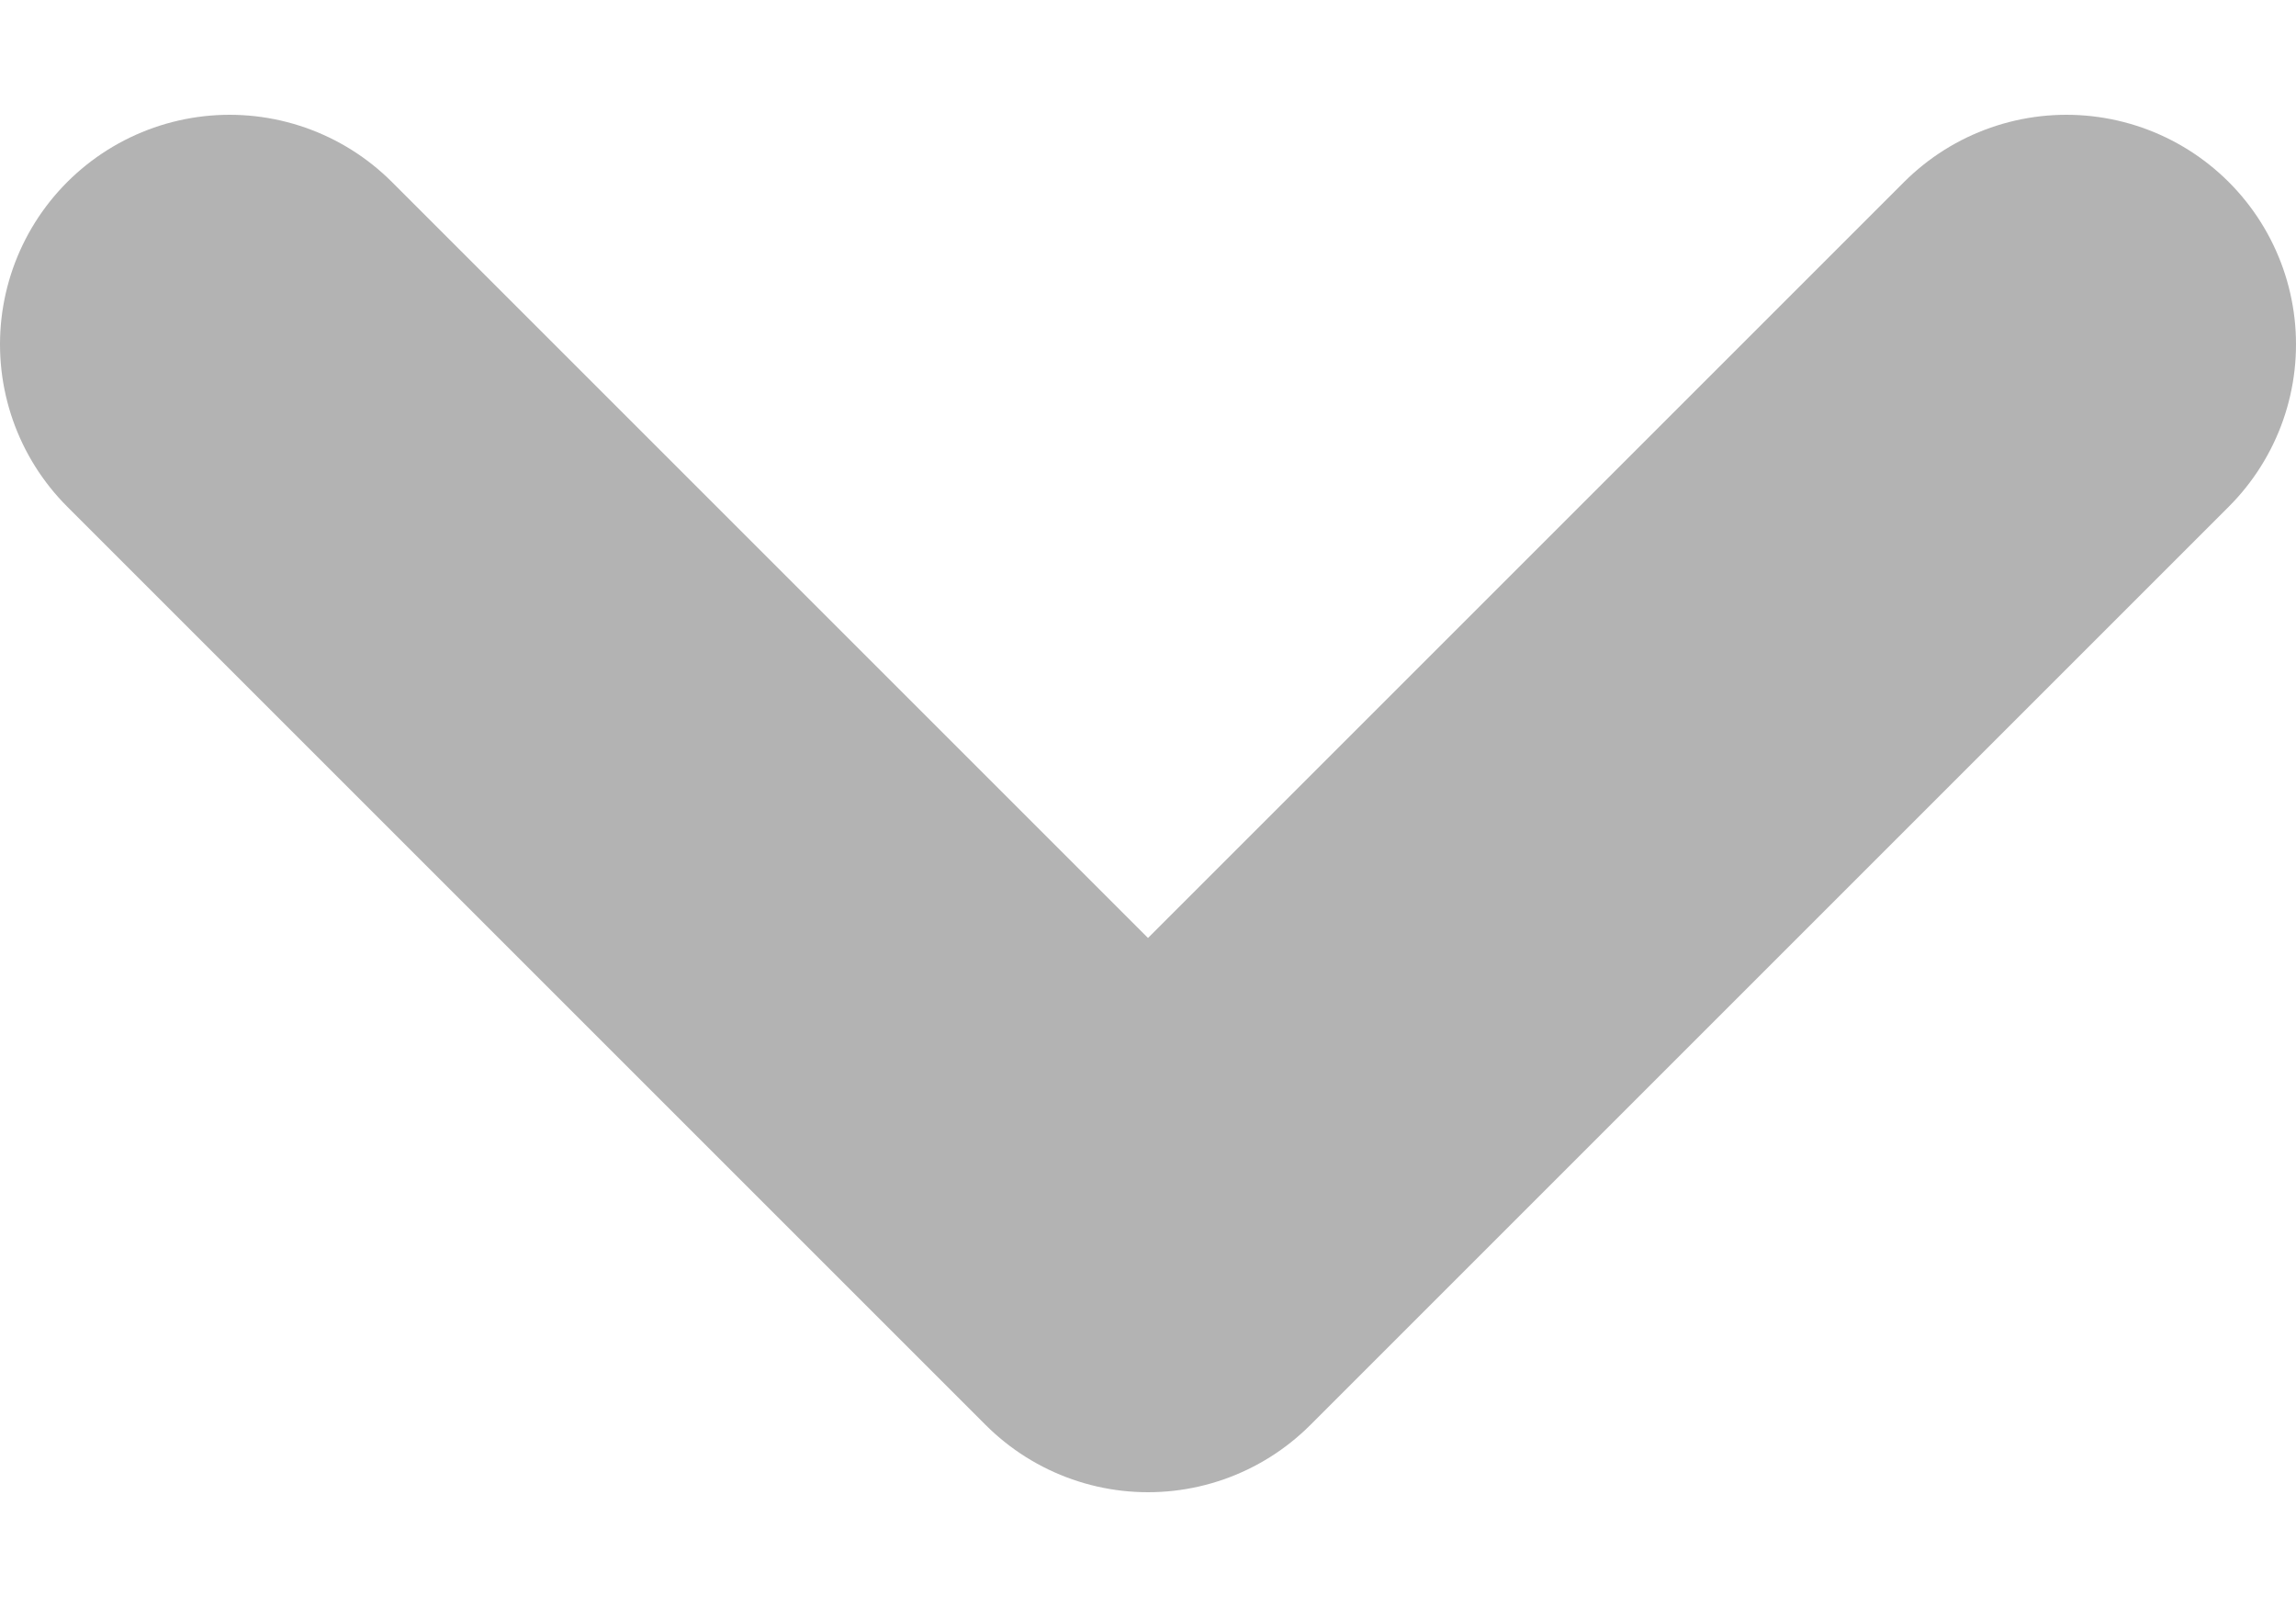 <svg width="10" height="7" viewBox="0 0 10 7" fill="none" xmlns="http://www.w3.org/2000/svg">
<path opacity="0.3" d="M1 1.5L5 5.5L9 1.5" stroke="black" stroke-width="2" stroke-linecap="round" stroke-linejoin="round"/>
</svg>
